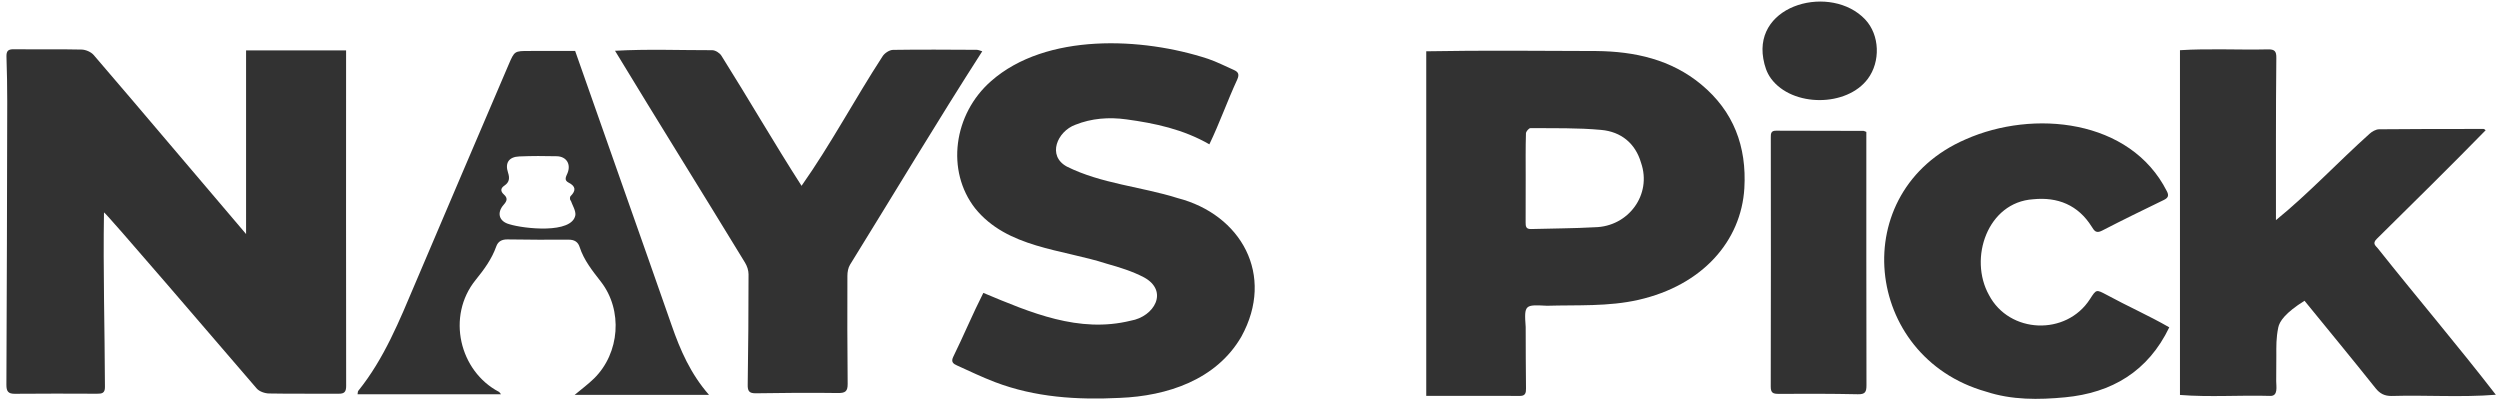 <svg xmlns="http://www.w3.org/2000/svg" xmlns:xlink="http://www.w3.org/1999/xlink" id="Layer_1" x="0px" y="0px" viewBox="0 0 390.43 62.56" style="enable-background:new 0 0 390.43 62.56;" xml:space="preserve"><style type="text/css">	.st0{fill:#323232;}</style><g>	<path class="st0" d="M38.43,7.87c5.24,0,10.39,0,15.62,0c0.01,17.6-0.03,34.86,0.01,52.4c0,0.92-0.27,1.23-1.19,1.22  c-3.62-0.03-7.23,0.03-10.85-0.04c-0.66-0.01-1.53-0.31-1.93-0.78c-5.6-6.51-23.69-27.62-23.85-27.5  c-0.15,9.08,0.12,18.19,0.15,27.27c0.01,0.96-0.47,1.06-1.24,1.05c-4.28-0.02-8.56-0.03-12.84,0.01C1.26,61.51,1,61.09,1,60.1  c0.07-14.74,0.1-29.49,0.13-44.23c0-2.34-0.04-4.68-0.12-7.02C0.99,8.01,1.22,7.68,2.13,7.69c3.53,0.04,7.07-0.03,10.6,0.05  c0.65,0.01,1.49,0.37,1.9,0.85c8.07,9.39,15.69,18.46,23.8,27.96C38.43,26.87,38.43,17.49,38.43,7.87z"></path>	<path class="st0" d="M222.74,61.82c0-18.02,0-35.87,0-53.81c8.86-0.16,17.71-0.07,26.56-0.04c5.98,0.06,11.67,1.31,16.38,5.22  c5.07,4.2,7.12,9.7,6.74,16.2c-0.49,8.25-6.54,15.17-16.54,17.44c-4.71,1.07-9.5,0.78-14.27,0.92c-3.45-0.17-3.6-0.23-3.34,3.31  c0,3.2,0.02,6.41,0.05,9.61c0.01,0.65-0.09,1.16-0.9,1.16C232.57,61.82,227.72,61.82,222.74,61.82z M238.27,27.72  C238.26,27.72,238.26,27.72,238.27,27.72c-0.01,2.34,0,4.68-0.01,7.02c0,0.58,0.03,1.05,0.84,1.03c3.32-0.1,6.64-0.09,9.96-0.28  c5.24-0.09,8.96-5.09,7.22-10.08c-0.88-3.03-3.12-4.84-6.21-5.12c-3.66-0.34-7.37-0.25-11.06-0.28c-0.24,0-0.69,0.52-0.7,0.81  C238.24,23.12,238.27,25.42,238.27,27.72z"></path>	<path class="st0" d="M153.57,45.74c7.39,3.09,14.93,6.34,23.03,4.34c3.66-0.63,5.97-4.61,2.07-6.76c-1.81-0.95-3.82-1.57-5.81-2.13  c-7.04-2.28-15.58-2.47-20.57-8.65c-4.56-5.83-3.43-14.7,2.51-19.89c8.58-7.54,23.6-6.84,33.87-3.46c1.37,0.47,2.66,1.13,3.99,1.72  c0.71,0.31,0.94,0.67,0.56,1.52c-1.55,3.35-2.74,6.77-4.35,10.11c-4.08-2.35-8.48-3.29-12.98-3.9c-2.71-0.37-5.42-0.17-7.96,0.85  c-2.8,1.03-4.45,4.83-1.31,6.53c5.38,2.68,11.58,3.12,17.27,4.91c9.93,2.56,15.28,12.01,9.98,21.64  c-3.91,6.76-11.6,9.28-18.99,9.57c-6.64,0.33-13.21-0.07-19.5-2.47c-2.01-0.77-3.95-1.7-5.91-2.59c-0.54-0.24-0.99-0.52-0.62-1.31  C150.47,52.47,151.94,48.95,153.57,45.74z"></path>	<path class="st0" d="M388.19,20.34c-5.6,5.73-11.3,11.33-17,16.96c-0.76,0.74-0.18,1.07,0.17,1.5  c6.09,7.66,12.43,15.11,18.42,22.85c-5.41,0.43-10.83,0.03-16.27,0.19c-1.08,0.01-1.82-0.34-2.52-1.22  c-3.59-4.51-7.27-8.96-11.09-13.65c-3.01,1.89-3.91,3.22-4.1,4.18c-0.34,1.68-0.3,2.9-0.3,4.4c0,1.34-0.02,2.64-0.02,3.98  c0,0.84,0.33,2.34-0.93,2.3c-4.69-0.14-9.45,0.22-14.1-0.15c0-17.92,0-35.82,0-53.84c4.57-0.29,9.18-0.02,13.77-0.13  c1.02-0.01,1.3,0.29,1.28,1.35c-0.09,8.52-0.05,16.75-0.06,25.32c5.15-4.2,9.66-9.04,14.6-13.47c0.39-0.36,0.99-0.71,1.5-0.72  c5.44-0.06,10.88-0.05,16.32-0.05C387.98,20.14,388.08,20.26,388.19,20.34z"></path>	<path class="st0" d="M96.05,7.93c5.1-0.29,10.11-0.08,15.2-0.09c0.49,0.01,1.16,0.44,1.42,0.87c4.24,6.74,8.2,13.6,12.51,20.31  c4.57-6.48,8.31-13.55,12.65-20.22c0.31-0.5,1.07-1,1.63-1.01c4.36-0.07,8.72-0.03,13.08-0.01c0.23,0,0.47,0.12,0.86,0.23  c-7.08,11.02-13.76,22.2-20.65,33.33c-0.3,0.49-0.41,1.16-0.41,1.74c-0.02,5.62-0.02,11.25,0.04,16.87  c0.01,1.15-0.35,1.44-1.49,1.43c-4.28-0.06-8.56-0.03-12.83,0.04c-1.08,0.02-1.31-0.36-1.29-1.35c0.09-5.75,0.13-11.49,0.13-17.24  c0-0.61-0.23-1.3-0.56-1.83C109.6,29.94,102.76,19,96.05,7.93z"></path>	<path class="st0" d="M338.78,51.12c-3.31,6.89-8.99,10.24-16.28,10.93c-4.11,0.39-8.3,0.44-12.34-0.89  c-19.19-5.42-21.93-31.3-3.18-39.4c10.55-4.68,25.72-3.18,31.42,8.1c0.34,0.65,0.24,1.02-0.45,1.36c-3.24,1.57-6.48,3.15-9.67,4.8  c-0.93,0.48-1.21,0.03-1.62-0.63c-2.11-3.37-5.31-4.66-9.14-4.27c-7.12,0.46-10.1,9.21-6.9,14.95c3.17,6.06,12.07,6.41,15.77,0.65  c1.01-1.57,0.98-1.53,2.62-0.67C332.24,47.81,335.58,49.28,338.78,51.12z"></path>	<path class="st0" d="M89.82,7.95c5.04,14.4,10.06,28.5,15.07,42.85c1.34,3.86,2.95,7.57,5.84,10.87c-7.09,0-13.97,0-20.99,0  c1.09-0.91,2.13-1.68,3.04-2.57C96.8,55.14,97.3,48.45,93.85,44c-1.32-1.7-2.66-3.35-3.33-5.43c-0.25-0.78-0.8-1.14-1.7-1.14  c-3.19,0.03-6.38,0-9.58-0.04c-0.85-0.01-1.46,0.3-1.74,1.1c-0.7,1.97-1.9,3.6-3.21,5.22c-4.61,5.68-2.53,14.27,3.64,17.49  c0.09,0.05,0.14,0.16,0.31,0.37c-7.53,0-14.92,0-22.4,0c0.05-0.24,0.03-0.43,0.11-0.53c4.06-5.04,6.43-10.96,8.92-16.83  c4.83-11.38,9.7-22.74,14.56-34.11c0.92-2.14,0.91-2.14,3.23-2.14C85.04,7.95,87.4,7.95,89.82,7.95z M89.14,31.32  c-0.12,0.02-0.21-0.52-0.02-0.7c0.87-0.87,0.79-1.54-0.32-2.1c-0.77-0.39-0.39-0.95-0.17-1.48c0.57-1.39-0.15-2.6-1.67-2.64  c-1.95-0.05-3.9-0.05-5.85,0.03c-1.63,0.06-2.28,1.01-1.77,2.53c0.28,0.85,0.22,1.5-0.57,2.03c-0.64,0.43-0.61,0.91-0.06,1.4  c0.59,0.53,0.49,0.98-0.03,1.56c-1.14,1.27-0.77,2.65,0.91,3.08c2.14,0.67,9.77,1.56,10.27-1.45  C89.92,32.85,89.4,32.08,89.14,31.32z"></path>	<path class="st0" d="M291.47,20.6c0,13.19-0.01,26.38,0.02,39.57c0,1.04-0.2,1.43-1.36,1.4c-4.11-0.09-8.22-0.08-12.34-0.06  c-0.86,0-1.25-0.12-1.25-1.12c0.03-12.98,0.03-25.95,0.01-38.93c-0.01-0.6,0.03-1.06,0.82-1.05c4.53,0.02,9.06,0.01,13.58,0.03  C291.08,20.42,291.19,20.5,291.47,20.6z"></path>	<path class="st0" d="M284.21,15.63c-2.98,0.01-5.97-1.11-7.63-3.37c-0.68-0.93-1-1.97-1.2-3.09c-1.5-8.63,10.66-11.67,15.9-6.14  c2.31,2.44,2.41,6.62,0.42,9.28C290.06,14.51,287.14,15.62,284.21,15.63z"></path></g></svg>